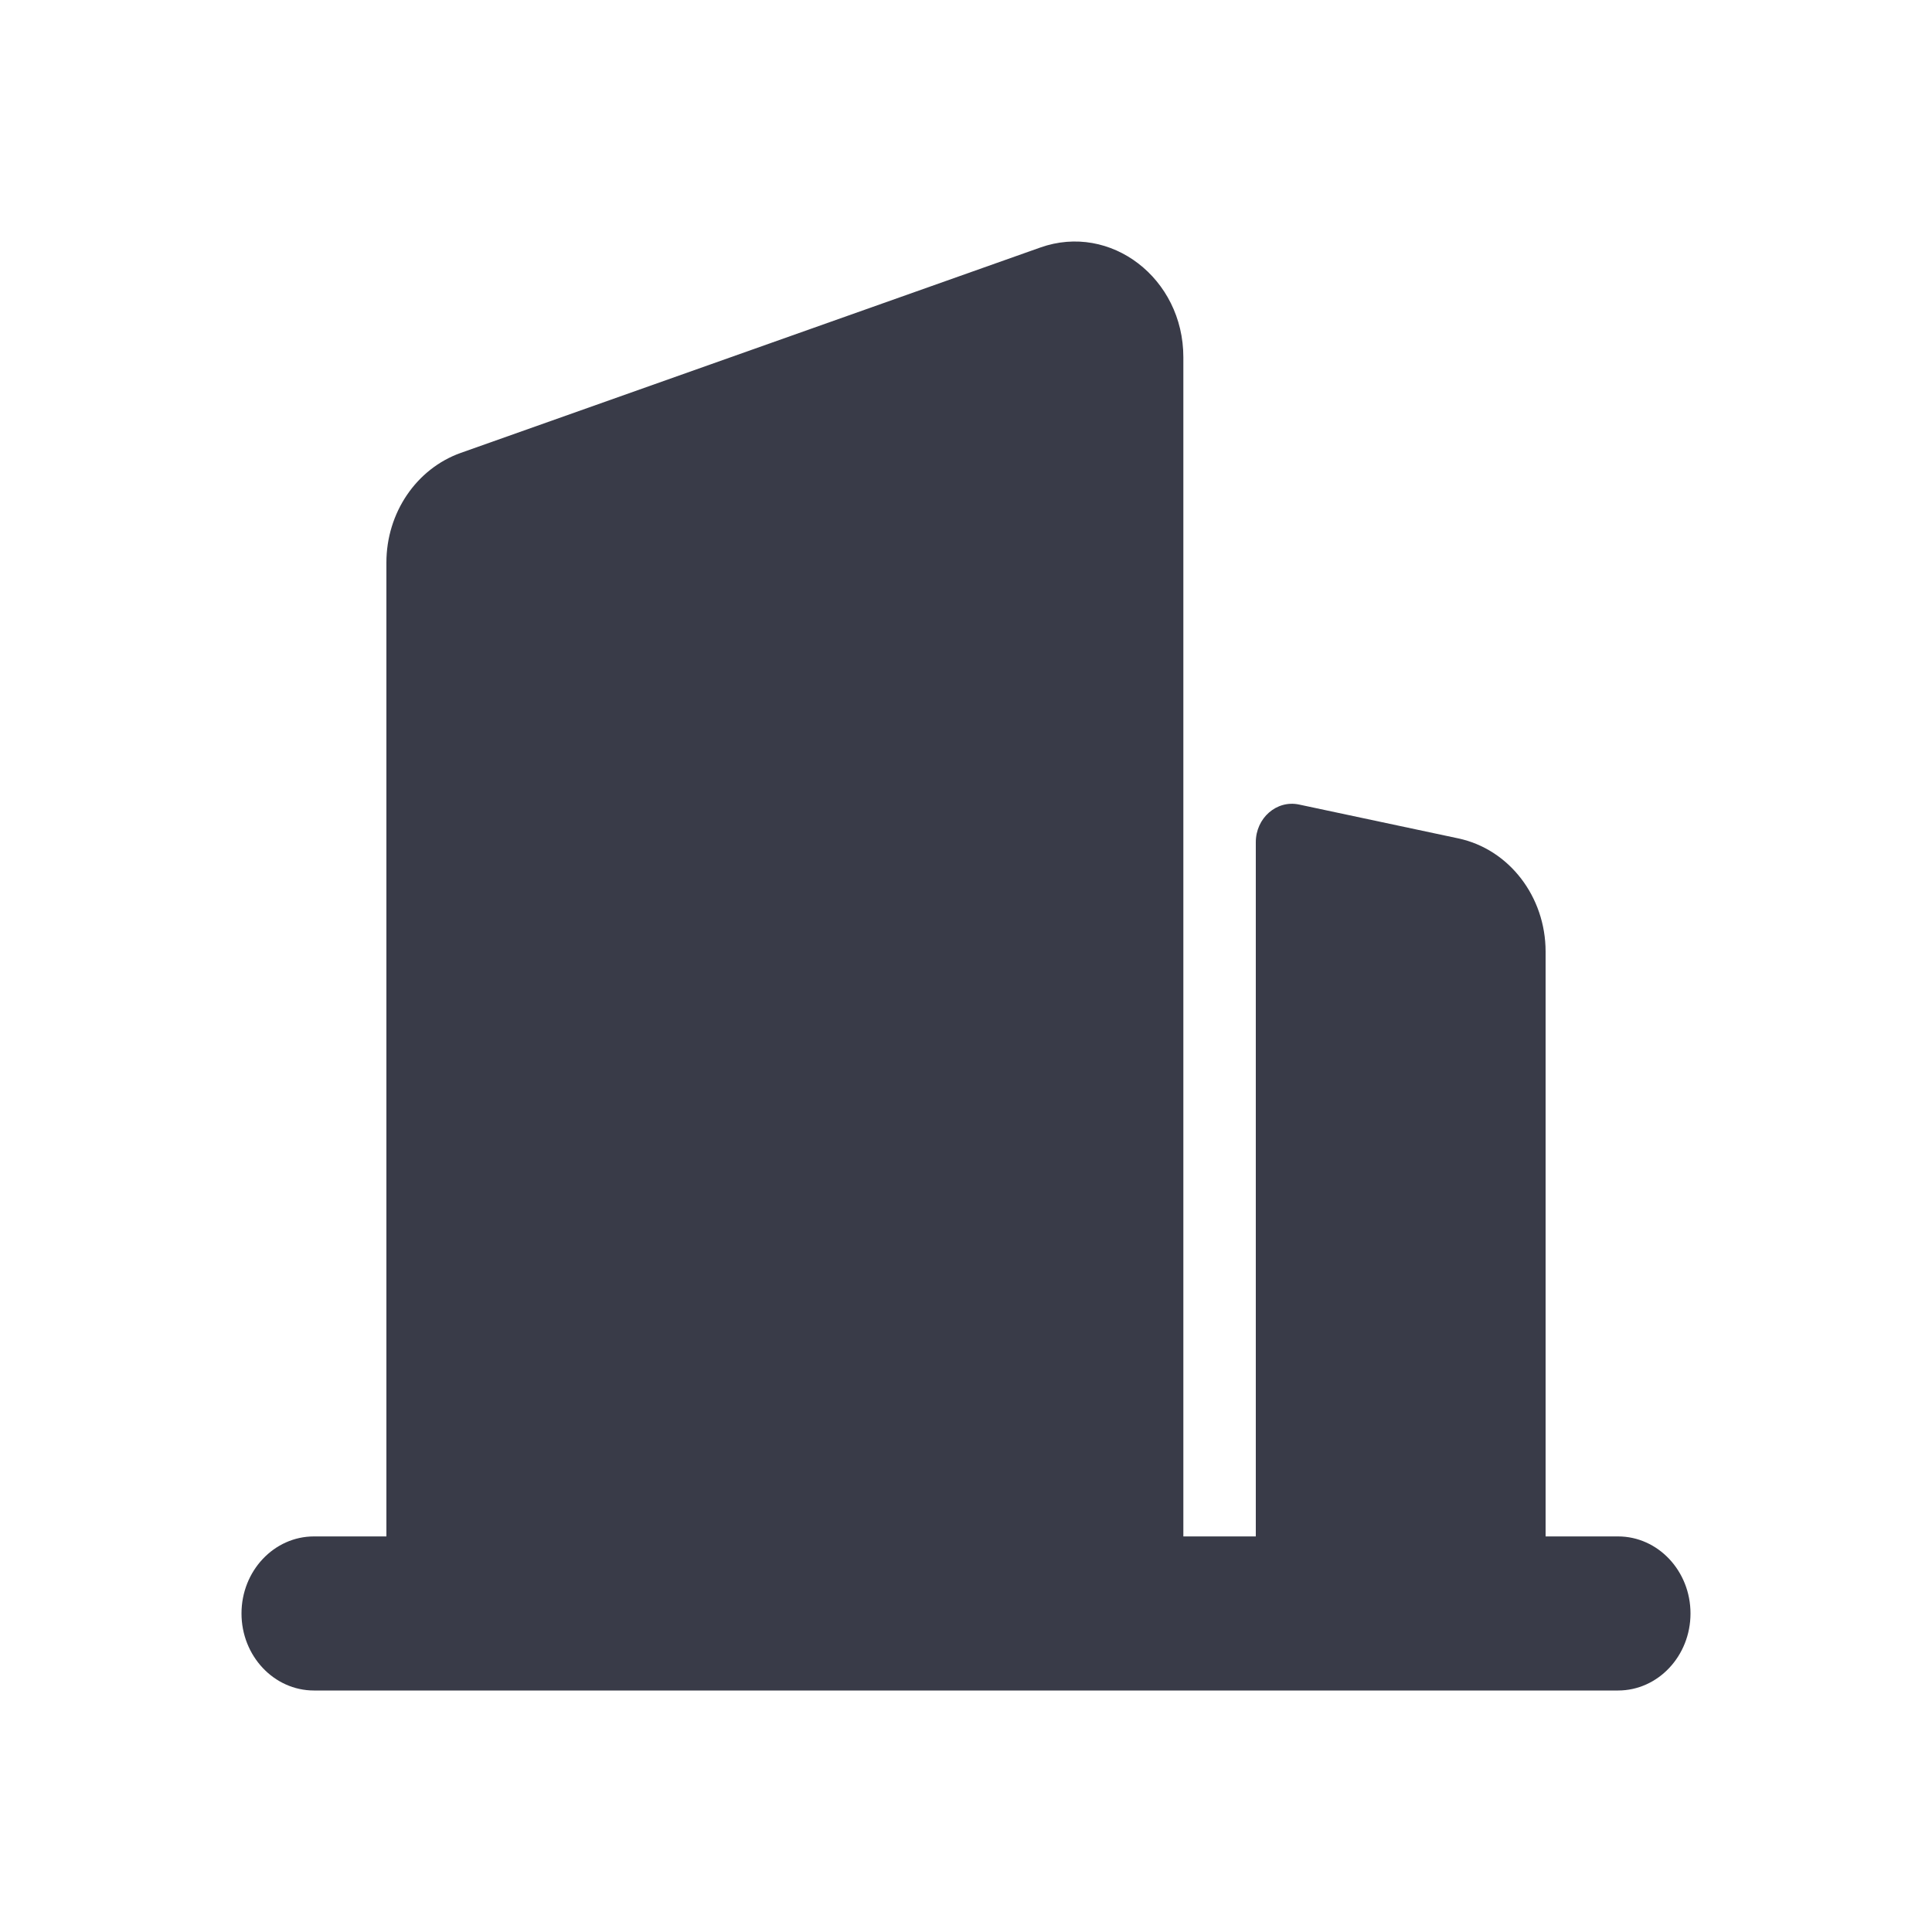 <svg width="16" height="16" viewBox="0 0 16 16" fill="none" xmlns="http://www.w3.org/2000/svg">
<g clip-path="url(#clip0_11131_235565)">
<path d="M2.6 12.724H3.2V4.659C3.2 4.247 3.448 3.882 3.815 3.751L8.615 2.05C9.198 1.843 9.8 2.305 9.8 2.958V12.724H10.4V6.975C10.4 6.774 10.573 6.623 10.759 6.663L12.076 6.943C12.497 7.032 12.8 7.425 12.8 7.881V12.724H13.4C13.731 12.724 14 13.01 14 13.362C14 13.714 13.731 14 13.4 14H2.6C2.269 14 2 13.714 2 13.362C2 13.01 2.269 12.724 2.6 12.724Z" fill="#393B48"/>
</g>
<defs>
<clipPath id="clip0_11131_235565">
<rect width="16" height="16" fill="white"/>
</clipPath>
</defs>
</svg>

